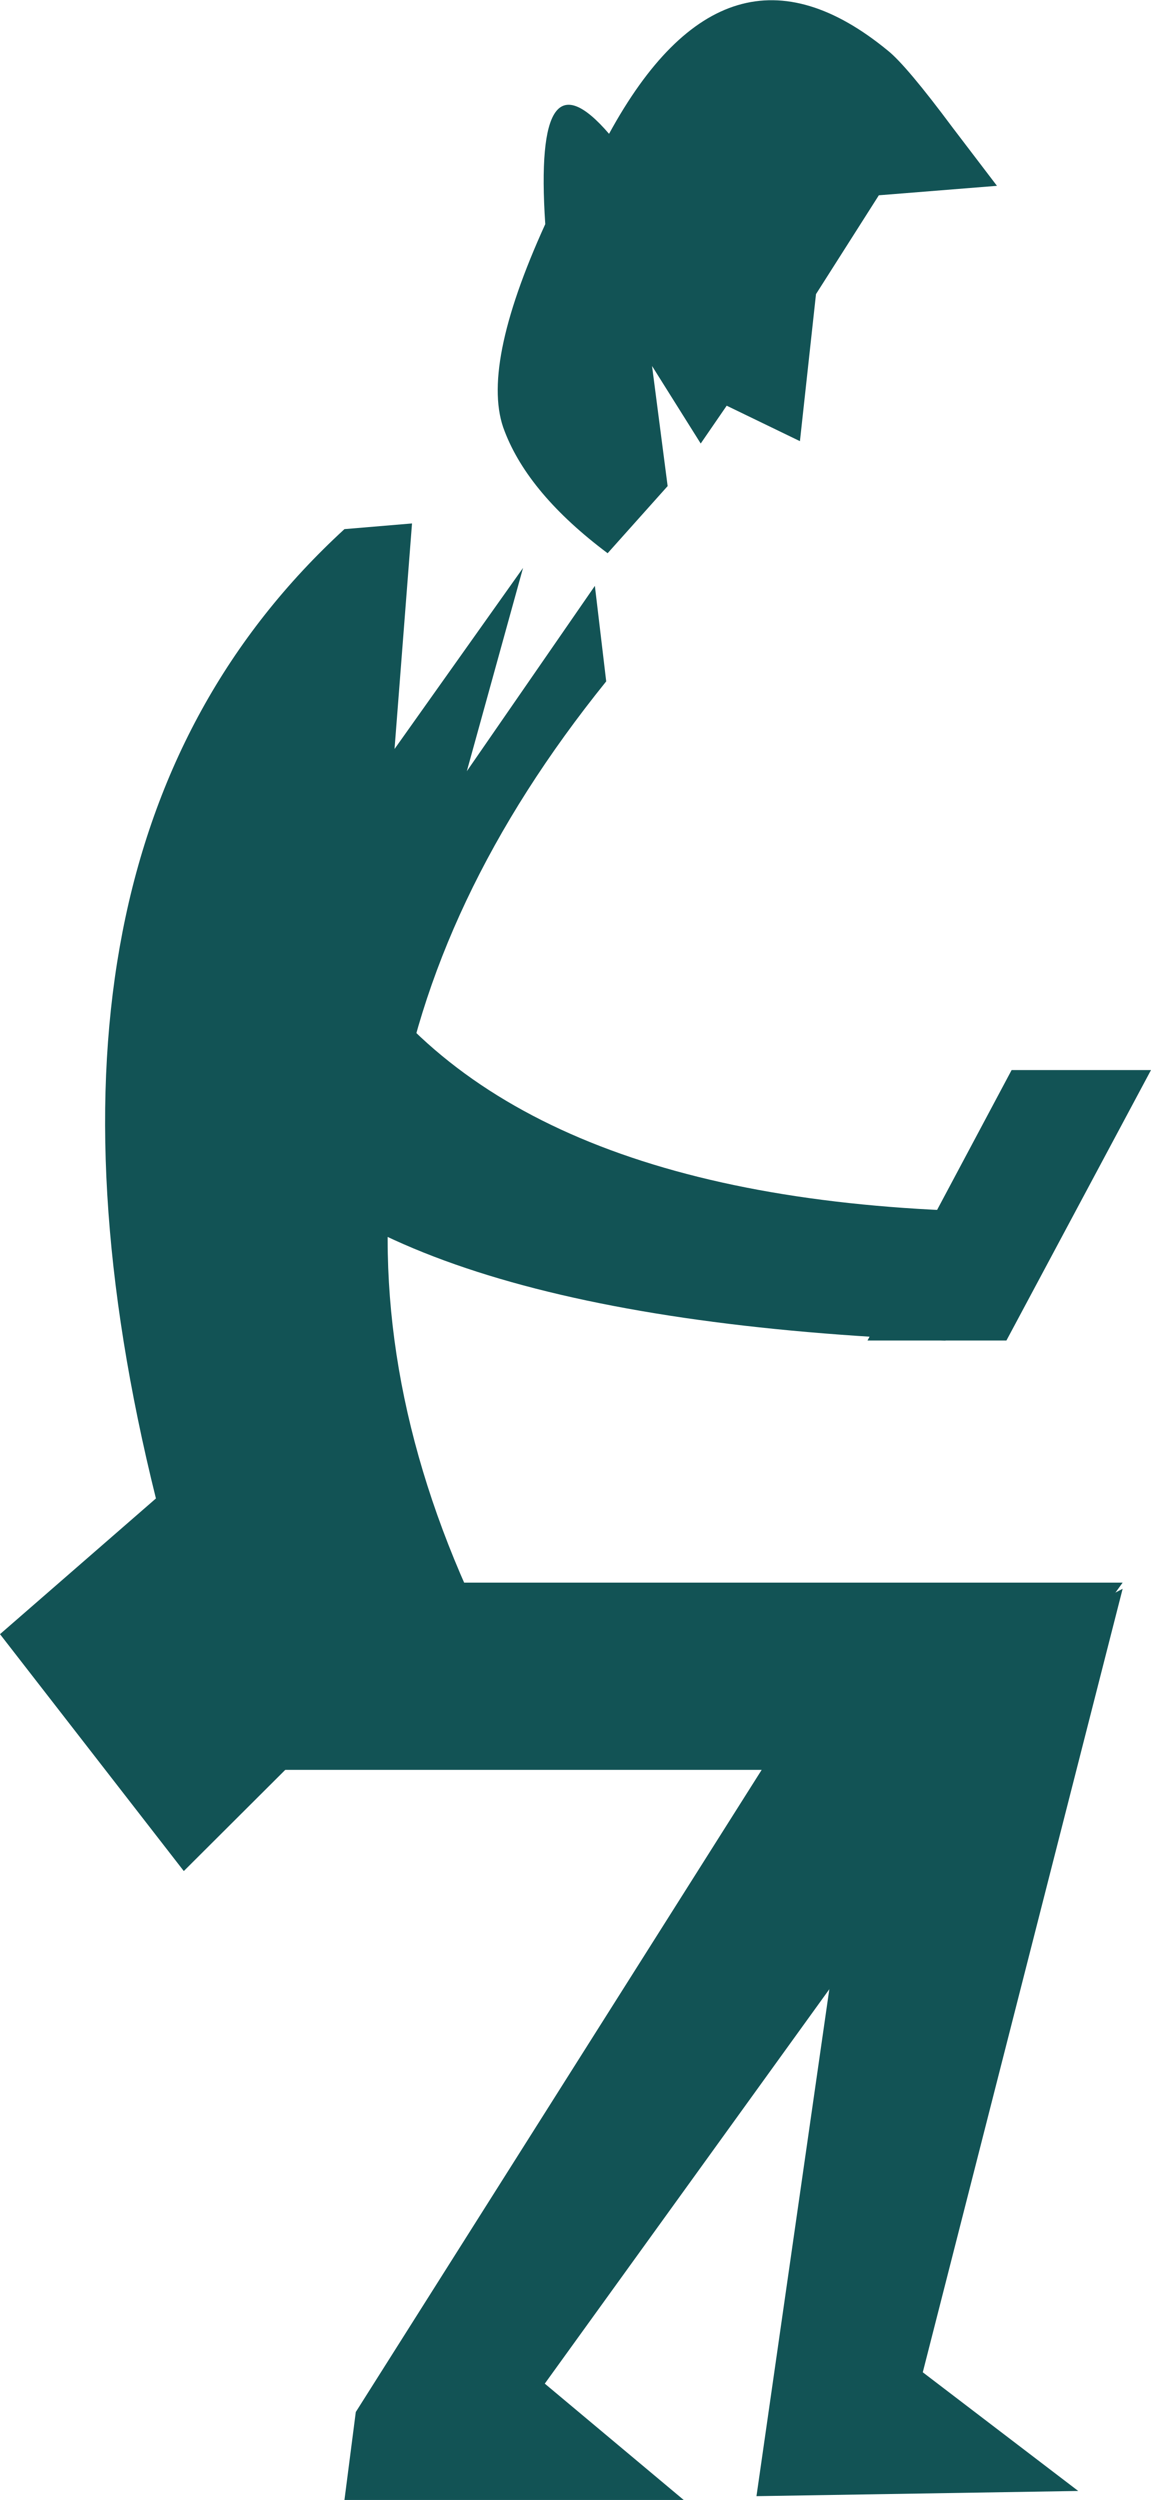 <?xml version="1.0" encoding="UTF-8" standalone="no"?>
<svg xmlns:xlink="http://www.w3.org/1999/xlink" height="264.35px" width="121.8px" xmlns="http://www.w3.org/2000/svg">
  <g transform="matrix(1.0, 0.0, 0.0, 1.0, -52.1, -214.7)">
    <path d="M116.25 286.75 Q79.2 332.65 101.5 382.7 L71.55 412.55 52.1 387.5 68.6 373.15 Q51.55 304.6 88.55 270.65 L95.7 270.05 93.85 293.9 107.45 274.75 101.5 296.25 115.05 276.65 116.25 286.75" fill="#125355" fill-rule="evenodd" stroke="none"/>
    <path d="M80.35 401.85 L93.85 382.05 170.9 382.05 109.75 466.75 124.45 479.05 88.55 479.05 89.75 469.75 132.7 401.85 80.35 401.85" fill="#125355" fill-rule="evenodd" stroke="none"/>
    <path d="M170.9 382.7 L149.75 465.55 166.2 478.1 132.15 478.65 143.9 396.95 170.9 382.7" fill="#125355" fill-rule="evenodd" stroke="none"/>
    <path d="M116.55 228.85 Q129.0 206.05 146.05 220.05 148.0 221.6 152.95 228.25 L157.6 234.35 145.1 235.35 138.45 245.8 136.75 261.35 129.0 257.6 126.25 261.6 121.1 253.4 122.75 266.1 116.4 273.2 Q108.05 266.95 105.5 260.3 102.85 253.65 109.8 238.4 108.55 219.55 116.55 228.85" fill="#125355" fill-rule="evenodd" stroke="none"/>
    <path d="M152.15 356.45 Q90.95 354.1 76.25 332.05 61.55 309.95 88.0 313.6 103.95 341.0 153.9 342.75 L152.15 356.45" fill="#125355" fill-rule="evenodd" stroke="none"/>
    <path d="M173.9 327.85 L158.6 356.45 143.9 356.45 159.15 327.85 173.9 327.85" fill="#125355" fill-rule="evenodd" stroke="none"/>
  </g>
</svg>
